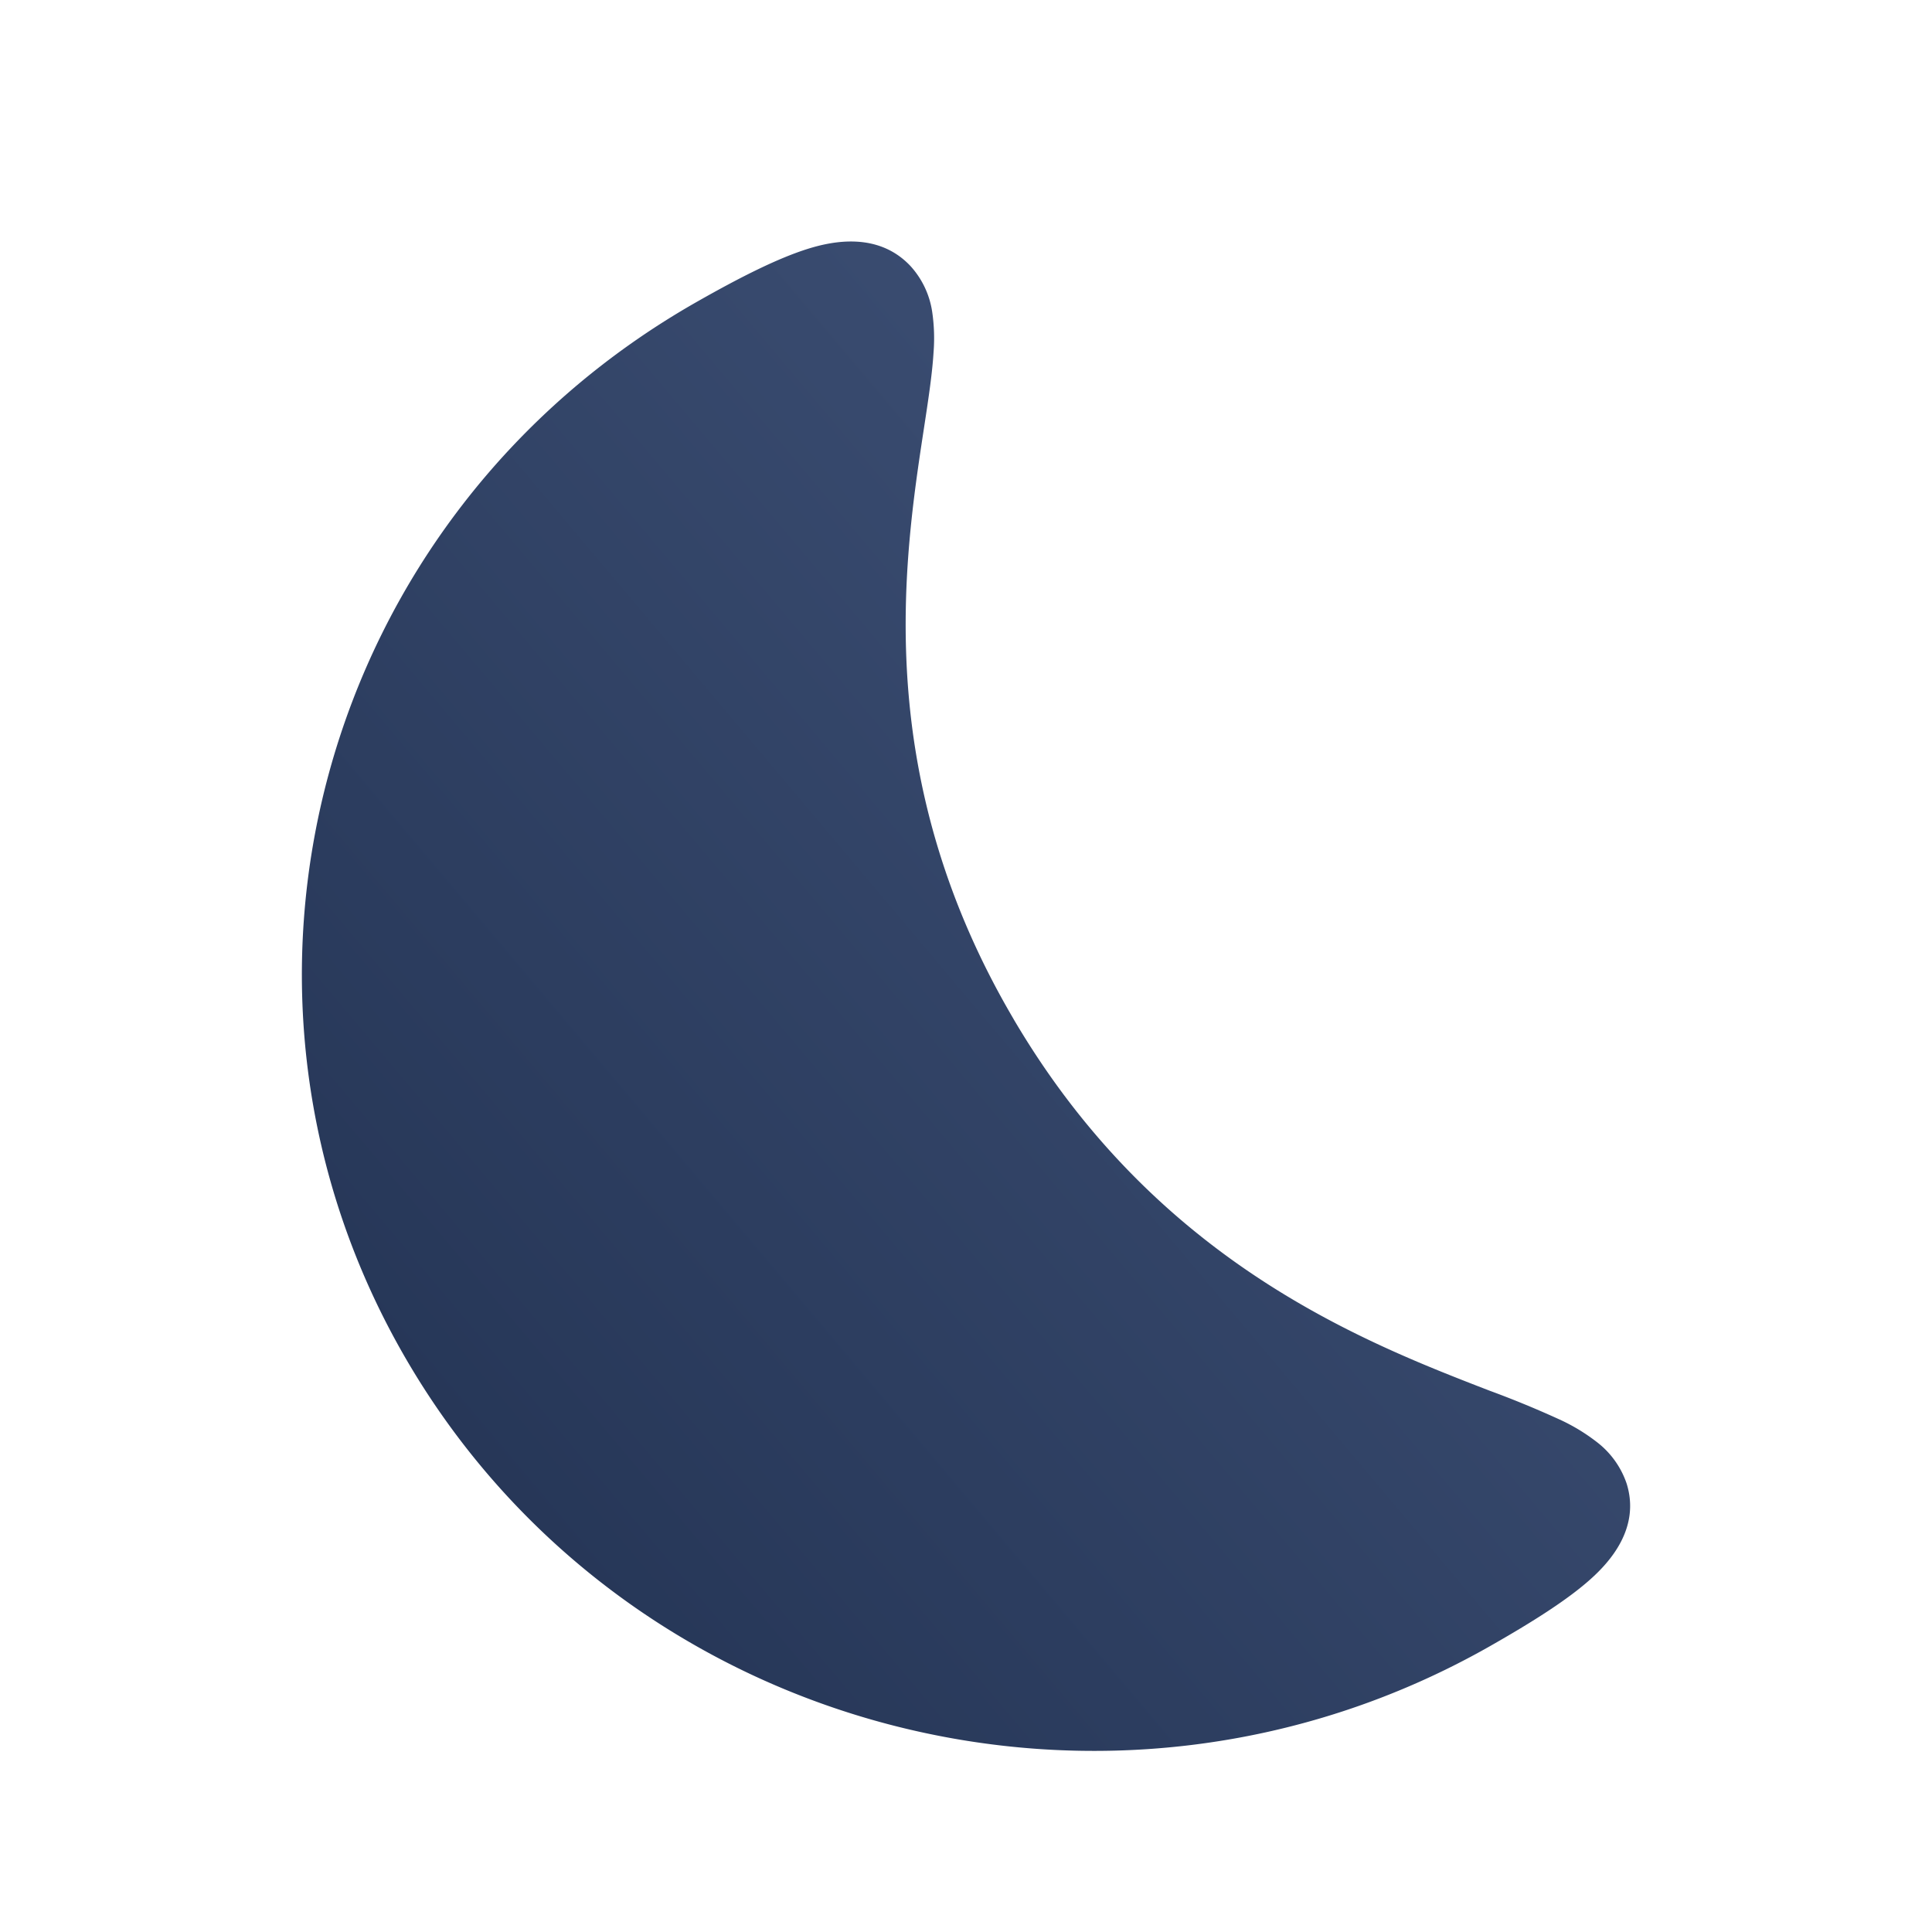 <svg width="32" height="32" fill="none" xmlns="http://www.w3.org/2000/svg"><path d="M16.789 16.88c-2.278-3.871-1.857-7.33-1.522-9.547l.035-.23c.07-.458.138-.9.16-1.259a3.003 3.003 0 00-.021-.672 1.44 1.44 0 00-.362-.767c-.537-.569-1.292-.411-1.7-.283-.484.152-1.09.453-1.824.87-6.268 3.552-8.416 11.42-4.797 17.573 3.62 6.154 11.635 8.262 17.904 4.71.734-.417 1.303-.78 1.68-1.117.316-.282.832-.845.6-1.586a1.455 1.455 0 00-.497-.69 3.132 3.132 0 00-.582-.356 16.33 16.33 0 00-1.191-.492l-.22-.085c-2.124-.825-5.386-2.196-7.663-6.068z" fill="url(#paint0_linear_5904_2667)"/><defs><linearGradient id="paint0_linear_5904_2667" x1="5" y1="29" x2="30.186" y2="7.782" gradientUnits="userSpaceOnUse"><stop stop-color="#213151"/><stop offset="1" stop-color="#43567C"/></linearGradient></defs></svg>